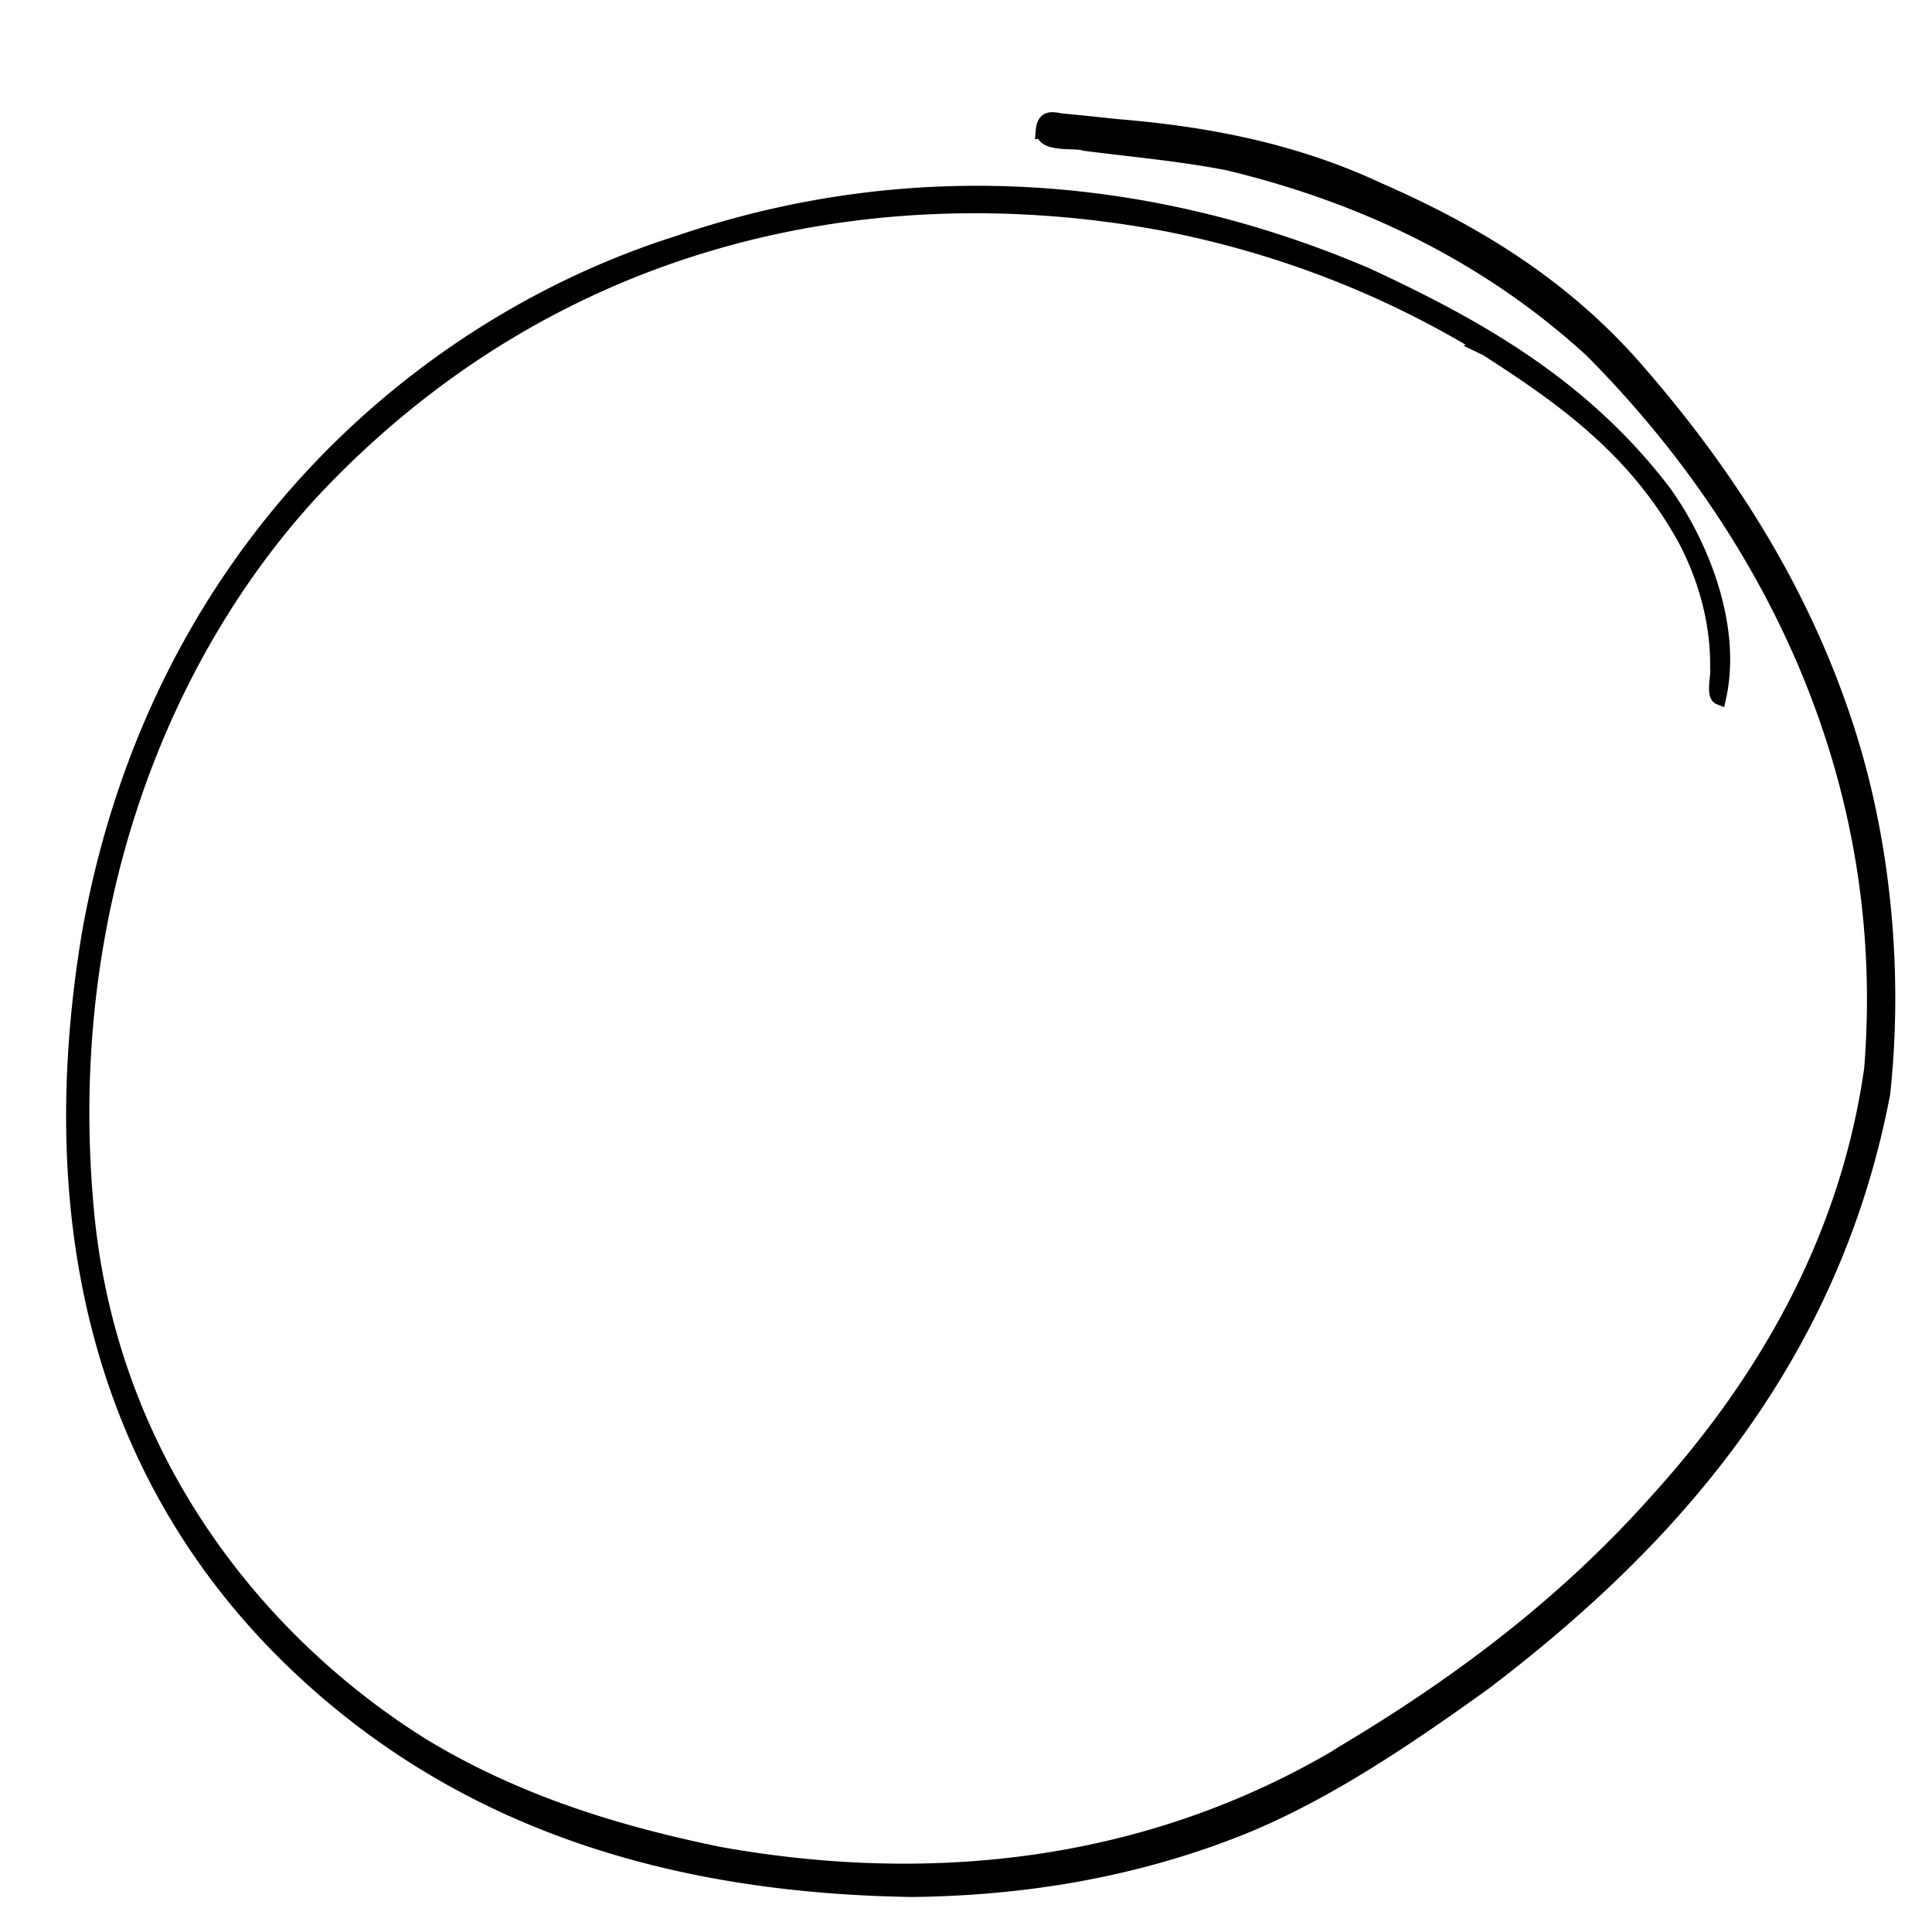 <svg xmlns:xlink="http://www.w3.org/1999/xlink" class="nav-circle" xmlns="http://www.w3.org/2000/svg" fill="currentColor" stroke="currentColor" height="100" width="100" viewBox="-35 -50 920.39 800.7" preserveAspectRatio="none"><path d="M462,3.75c-.5,6.13,16.09,3.82,19.83,5.29,22.56,2.49,45.19,4.25,67.65,8,60.58,12.58,121.24,36,173.47,77.56,78.41,68.46,145.35,171.16,133.61,298.51-12.12,74.69-55.06,134-101.87,178.91.22-.22.44-.44.67-.65-42.7,42-91,73.77-140.72,100.33l.37-.19-.78.41.06,0c-95.62,53.07-203.61,63-306.45,47l.68.12c-48.06-8.52-96.18-21.09-141.15-44.64l.12.07C92.24,634,16.51,558,6,449.25c0,.22,0,.45.08.68-12.28-119,32.81-225.41,107-296L113,154l.37-.36-.21.21C228.13,46.64,381,19.65,520.13,42.31l-.4-.07c52.58,8.91,104.44,25.68,153.34,51.83L673,94c34.34,19.21,70.22,40.67,94.26,78.4l-.13-.23.19.33,0-.07c9.49,15.46,16.23,34.5,15.86,54.34.6,2.92-1.93,10.83.74,11.75,7.37-29.54-9-63.49-26-84C718.38,109.31,666.77,85,616.75,64.7,510.65,25.1,396.28,19,288.43,51.07,168,84,40.41,176.89,7.54,336.82c-24.42,127.25,11.19,229.06,96.55,300.87,86.22,72.53,193.53,93.61,295.36,95,53.49-.53,106.85-8.08,158.47-26.23,39.54-14.15,77.14-36.31,113.92-59.26C752.35,594,836.63,519.16,862,403c6.11-49.31.42-101.72-15.83-147.2-21.7-60.56-59.14-109.6-99.88-150.55-36.21-36.81-80-59.13-124.15-75.95-40.6-16.58-83-23.51-125.45-26.48Q484.56,1.66,472.41.63c-3.34.08-9.78-2.8-10.42,3.12ZM349.73,41.16h0ZM197.13,92.22l-.32.17.32-.17Zm475.61,1.67L673,94l-.22-.12Zm71.57,50.05a2.09,2.09,0,0,0,.22.2,2.09,2.09,0,0,1-.22-.2Zm-654.24,474,.2.2-.2-.2Zm77.46,56.51.39.21-.39-.21ZM472.05,720.1l-.39.07.39-.07Zm142.23-48.2.35-.19-.35.19Zm153-499.44,0,0,0,0ZM113.14,153.87l0,0,.09-.08,0,0Z" stroke-width="7px"></path></svg>